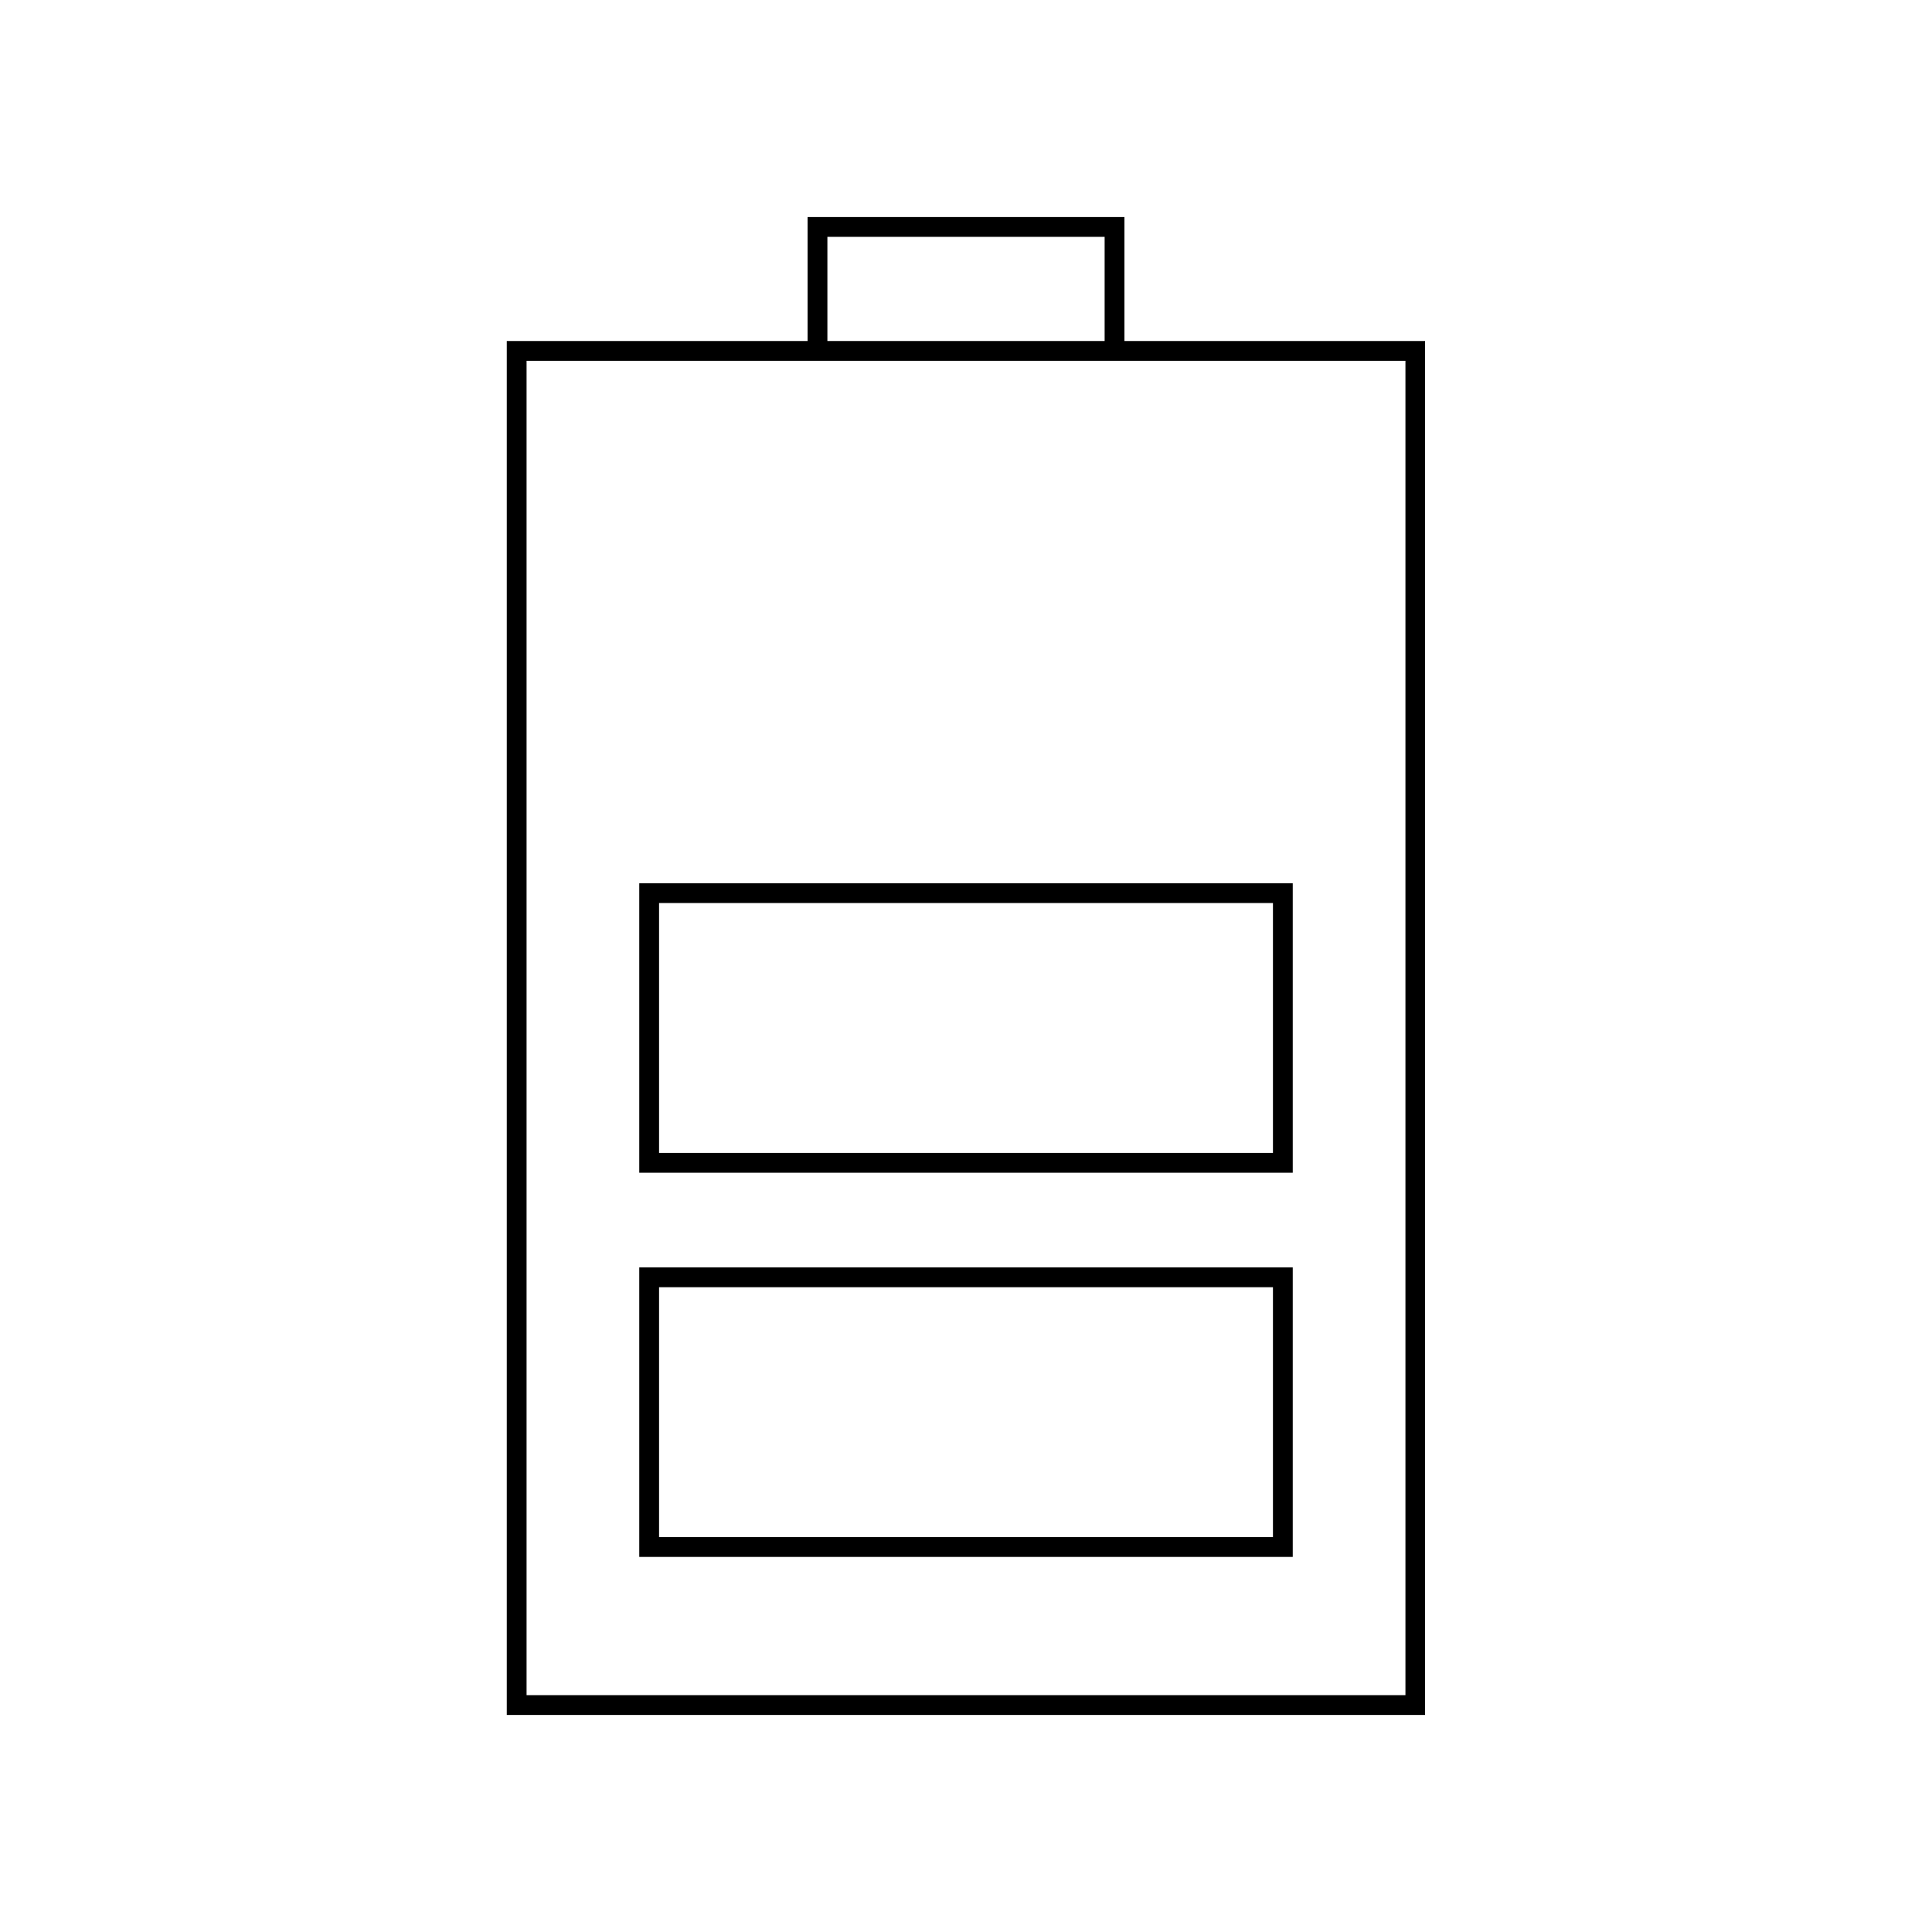 <?xml version="1.0" encoding="UTF-8"?>
<!-- Uploaded to: SVG Repo, www.svgrepo.com, Generator: SVG Repo Mixer Tools -->
<svg fill="#000000" width="800px" height="800px" version="1.1" viewBox="144 144 512 512" xmlns="http://www.w3.org/2000/svg">
 <g>
  <path d="m313.41 454.79h173.18v-76.727h-173.18zm5.246-71.48h162.69v66.23h-162.69z"/>
  <path d="m313.41 556.6h173.18v-76.723h-173.18zm5.246-71.477h162.69v66.23h-162.69z"/>
  <path d="m358.02 201.52v32.852h-79.719v364.11h243.35v-364.11h-79.664v-32.852zm5.246 5.246h73.473v27.605h-73.473zm153.19 32.855v353.61h-232.91v-353.61z"/>
 </g>
</svg>